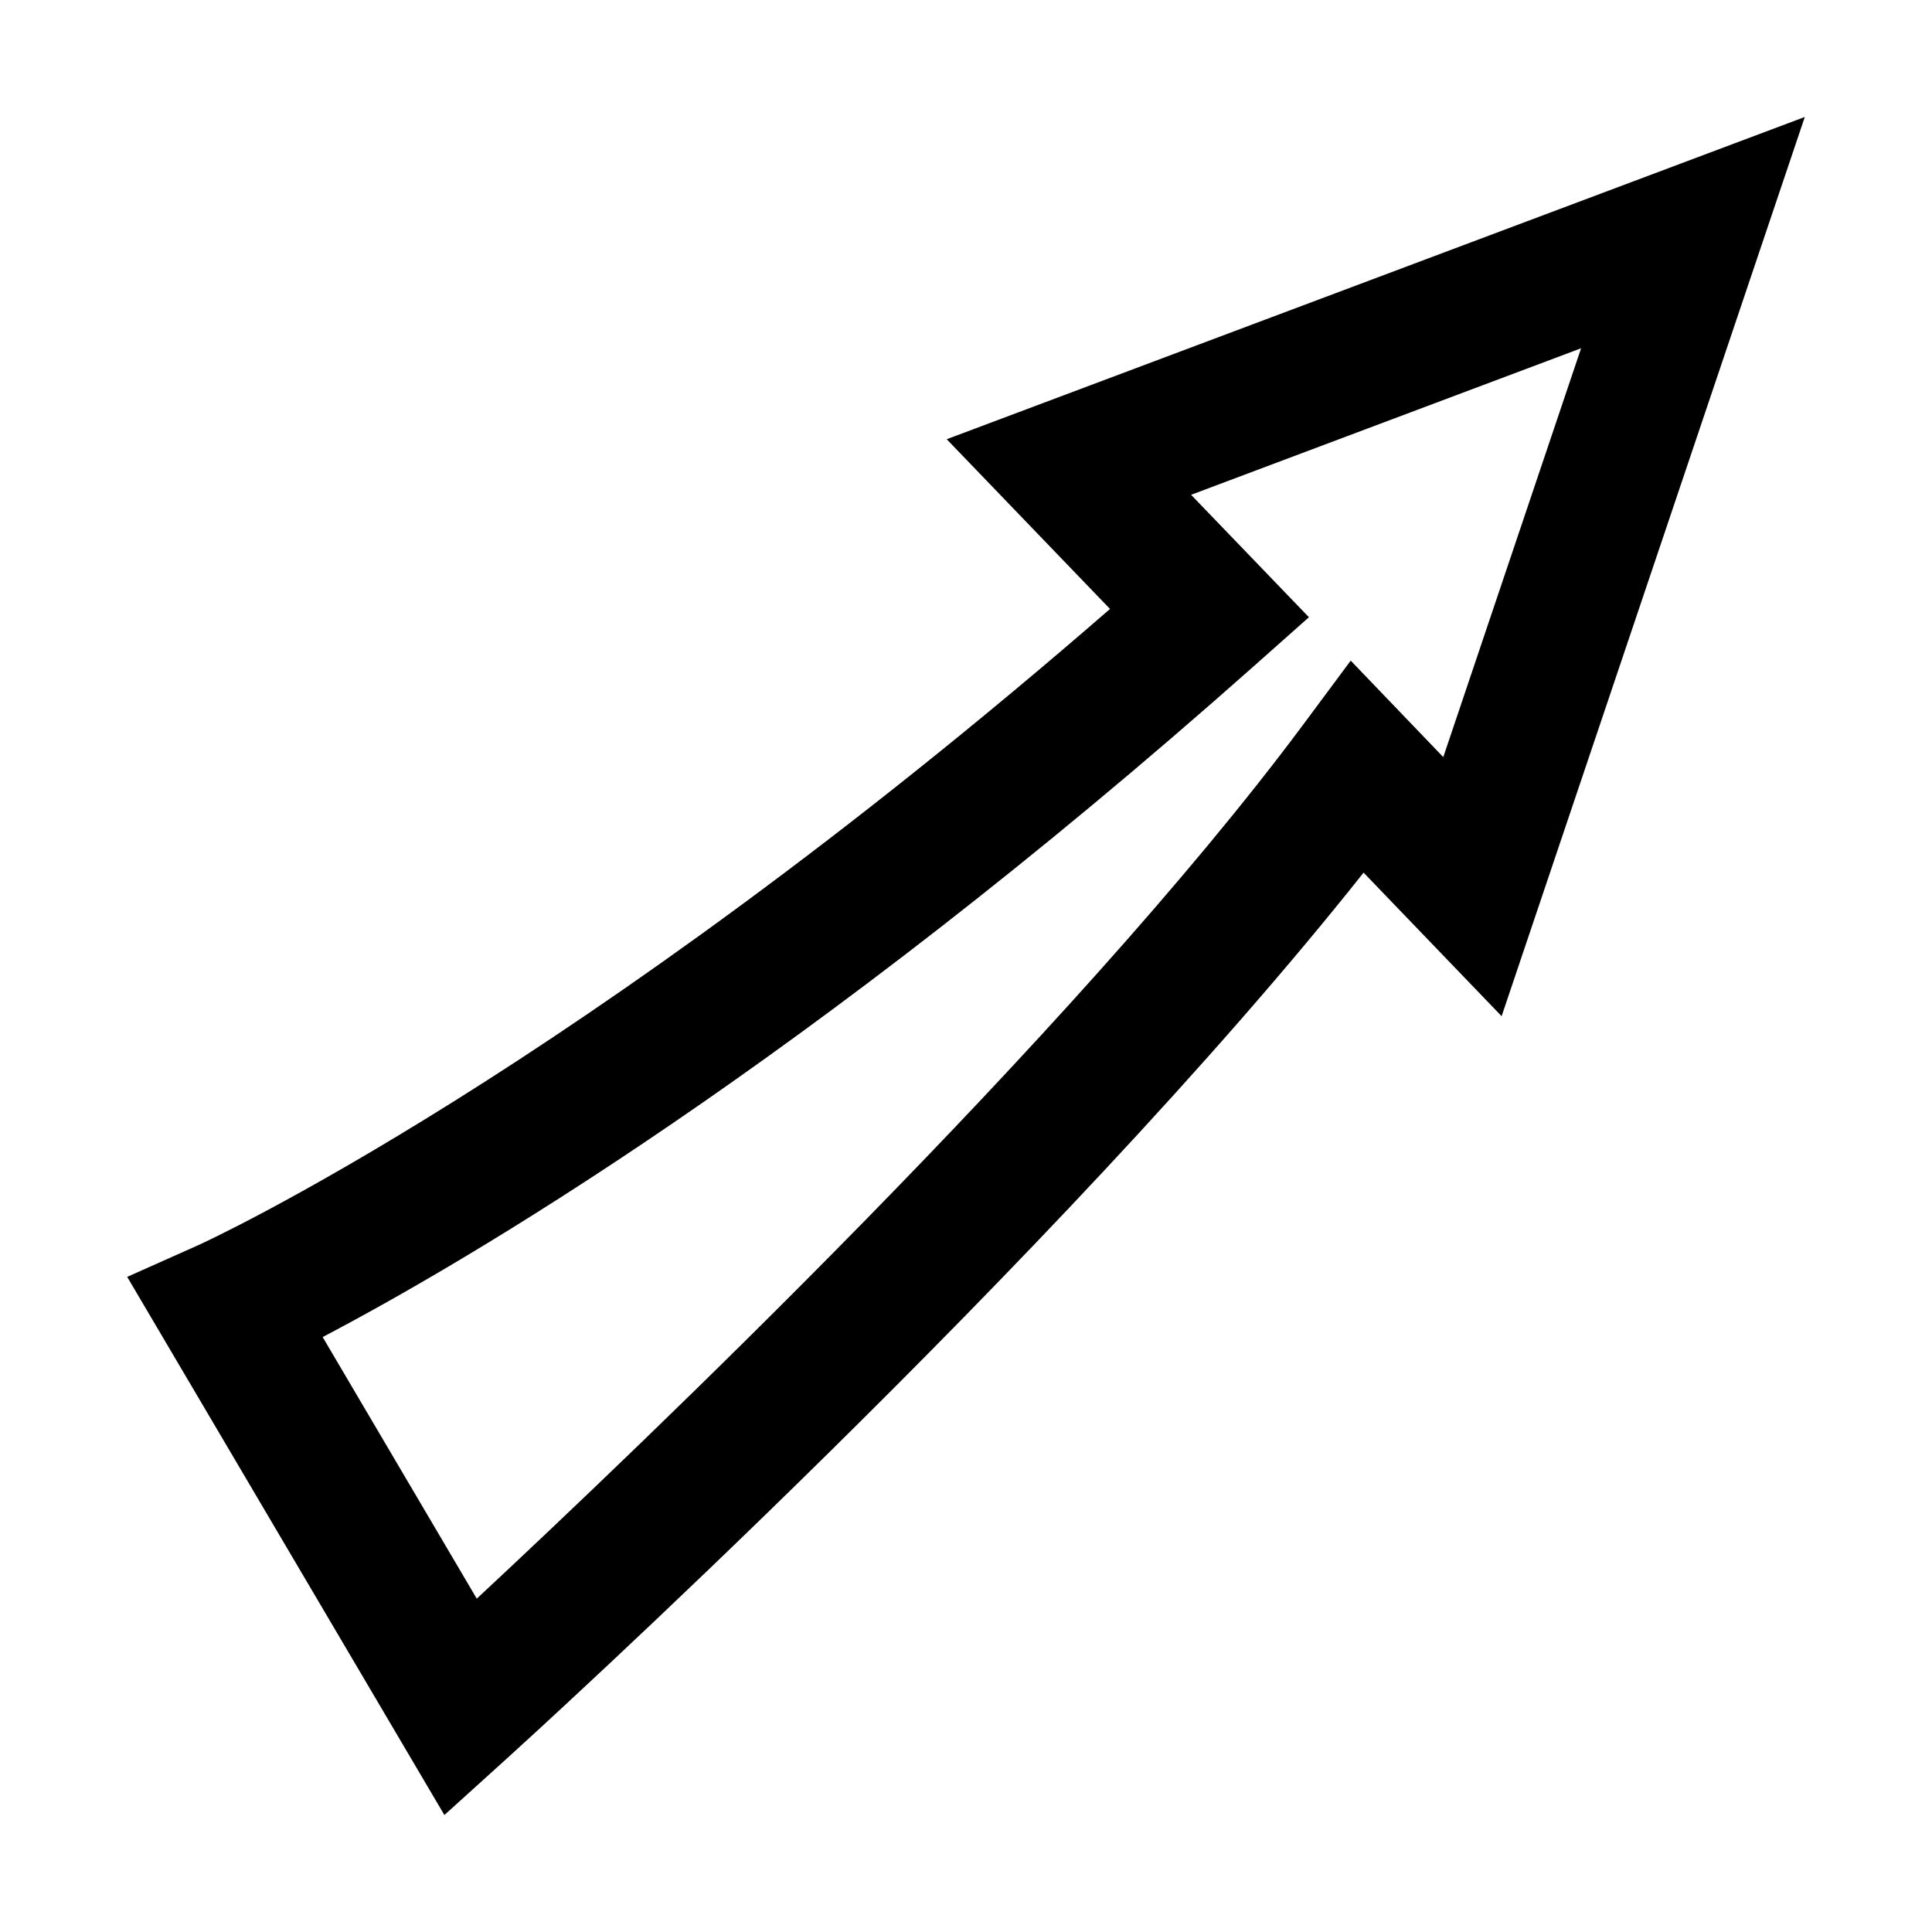 <?xml version="1.0" encoding="utf-8"?>
<!-- Uploaded to: SVG Repo, www.svgrepo.com, Generator: SVG Repo Mixer Tools -->
<svg width="800px" height="800px" viewBox="0 0 1024 1024" fill="#000000" class="icon"  version="1.1" xmlns="http://www.w3.org/2000/svg"><path d="M235.536 962l-168.118-285.23 37.373-16.678c2.070-0.852 200.622-91.425 483.538-337.333l-86.555-89.963 454.808-170.797-160.692 476.6-73.163-76.085c-161.422 203.665-441.417 458.095-453.957 469.417l-33.234 30.069zM171.015 708.666l81.685 138.658c85.46-79.615 315.785-298.986 437.522-462.6l25.686-34.573 49.059 51.129 73.043-216.692-206.709 77.668 62.451 64.886-28.365 25.199c-237.752 211.213-419.871 317.245-494.374 356.323z" /></svg>